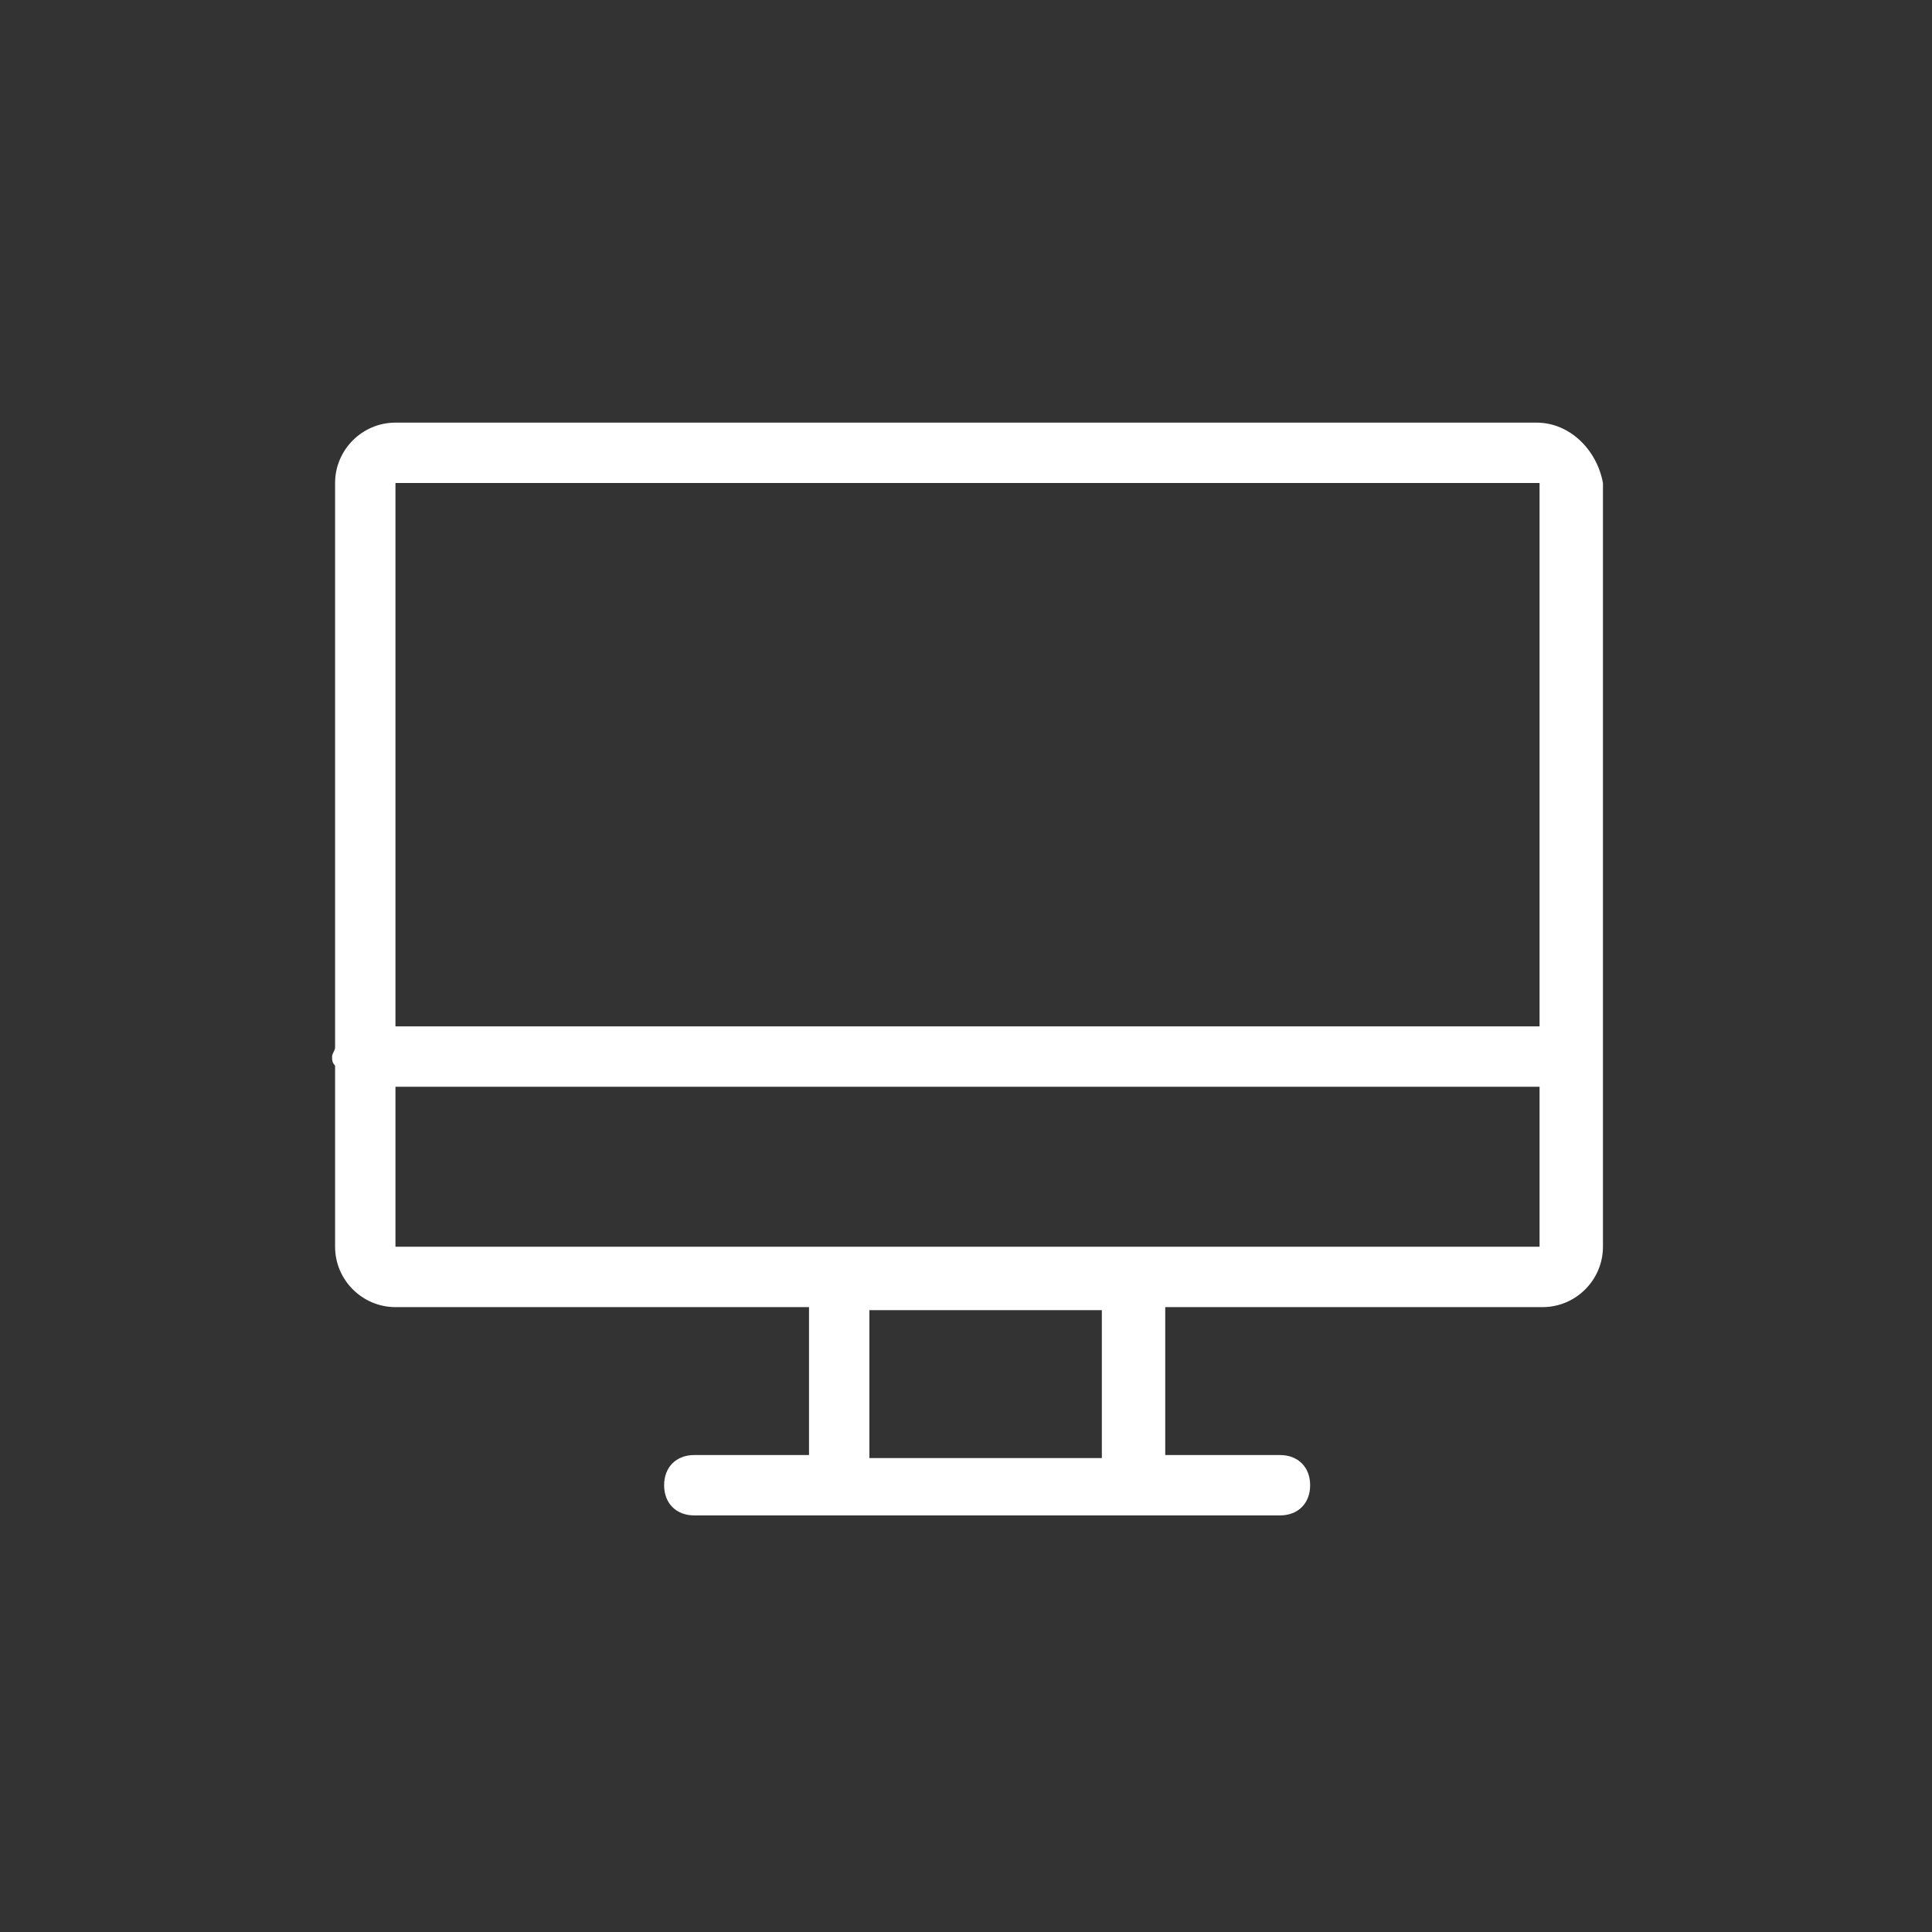 <?xml version="1.0" encoding="utf-8"?>
<!-- Generator: Adobe Illustrator 25.3.1, SVG Export Plug-In . SVG Version: 6.00 Build 0)  -->
<svg version="1.1" id="レイヤー_1" xmlns="http://www.w3.org/2000/svg" xmlns:xlink="http://www.w3.org/1999/xlink" x="0px"
	 y="0px" viewBox="0 0 64 64" style="enable-background:new 0 0 64 64;" xml:space="preserve">
<rect x="0" y="0" width="64" height="64" fill="#333333" stroke="none"/>
<style type="text/css">
	.st0{fill:#FFFFFF;}
</style>
<path class="st0" d="M50.9,14H13.1c-1.1,0-2,0.9-2,2v18.7c0,0.1-0.1,0.2-0.1,0.3s0,0.2,0.1,0.3v6c0,1.1,0.9,2,2,2h13.7v4.9h-3.8
	c-0.6,0-1,0.4-1,1s0.4,1,1,1h19.4c0.6,0,1-0.4,1-1s-0.4-1-1-1h-3.8v-4.9h12.5c1.1,0,2-0.9,2-2V16C52.9,14.9,52,14,50.9,14z M13.1,16
	h37.9v18H13.1L13.1,16L13.1,16z M36.5,48.3h-7.7v-4.9h7.7V48.3z M13.1,41.3l0-5.3h37.9v5.3H13.1z"/>
</svg>
